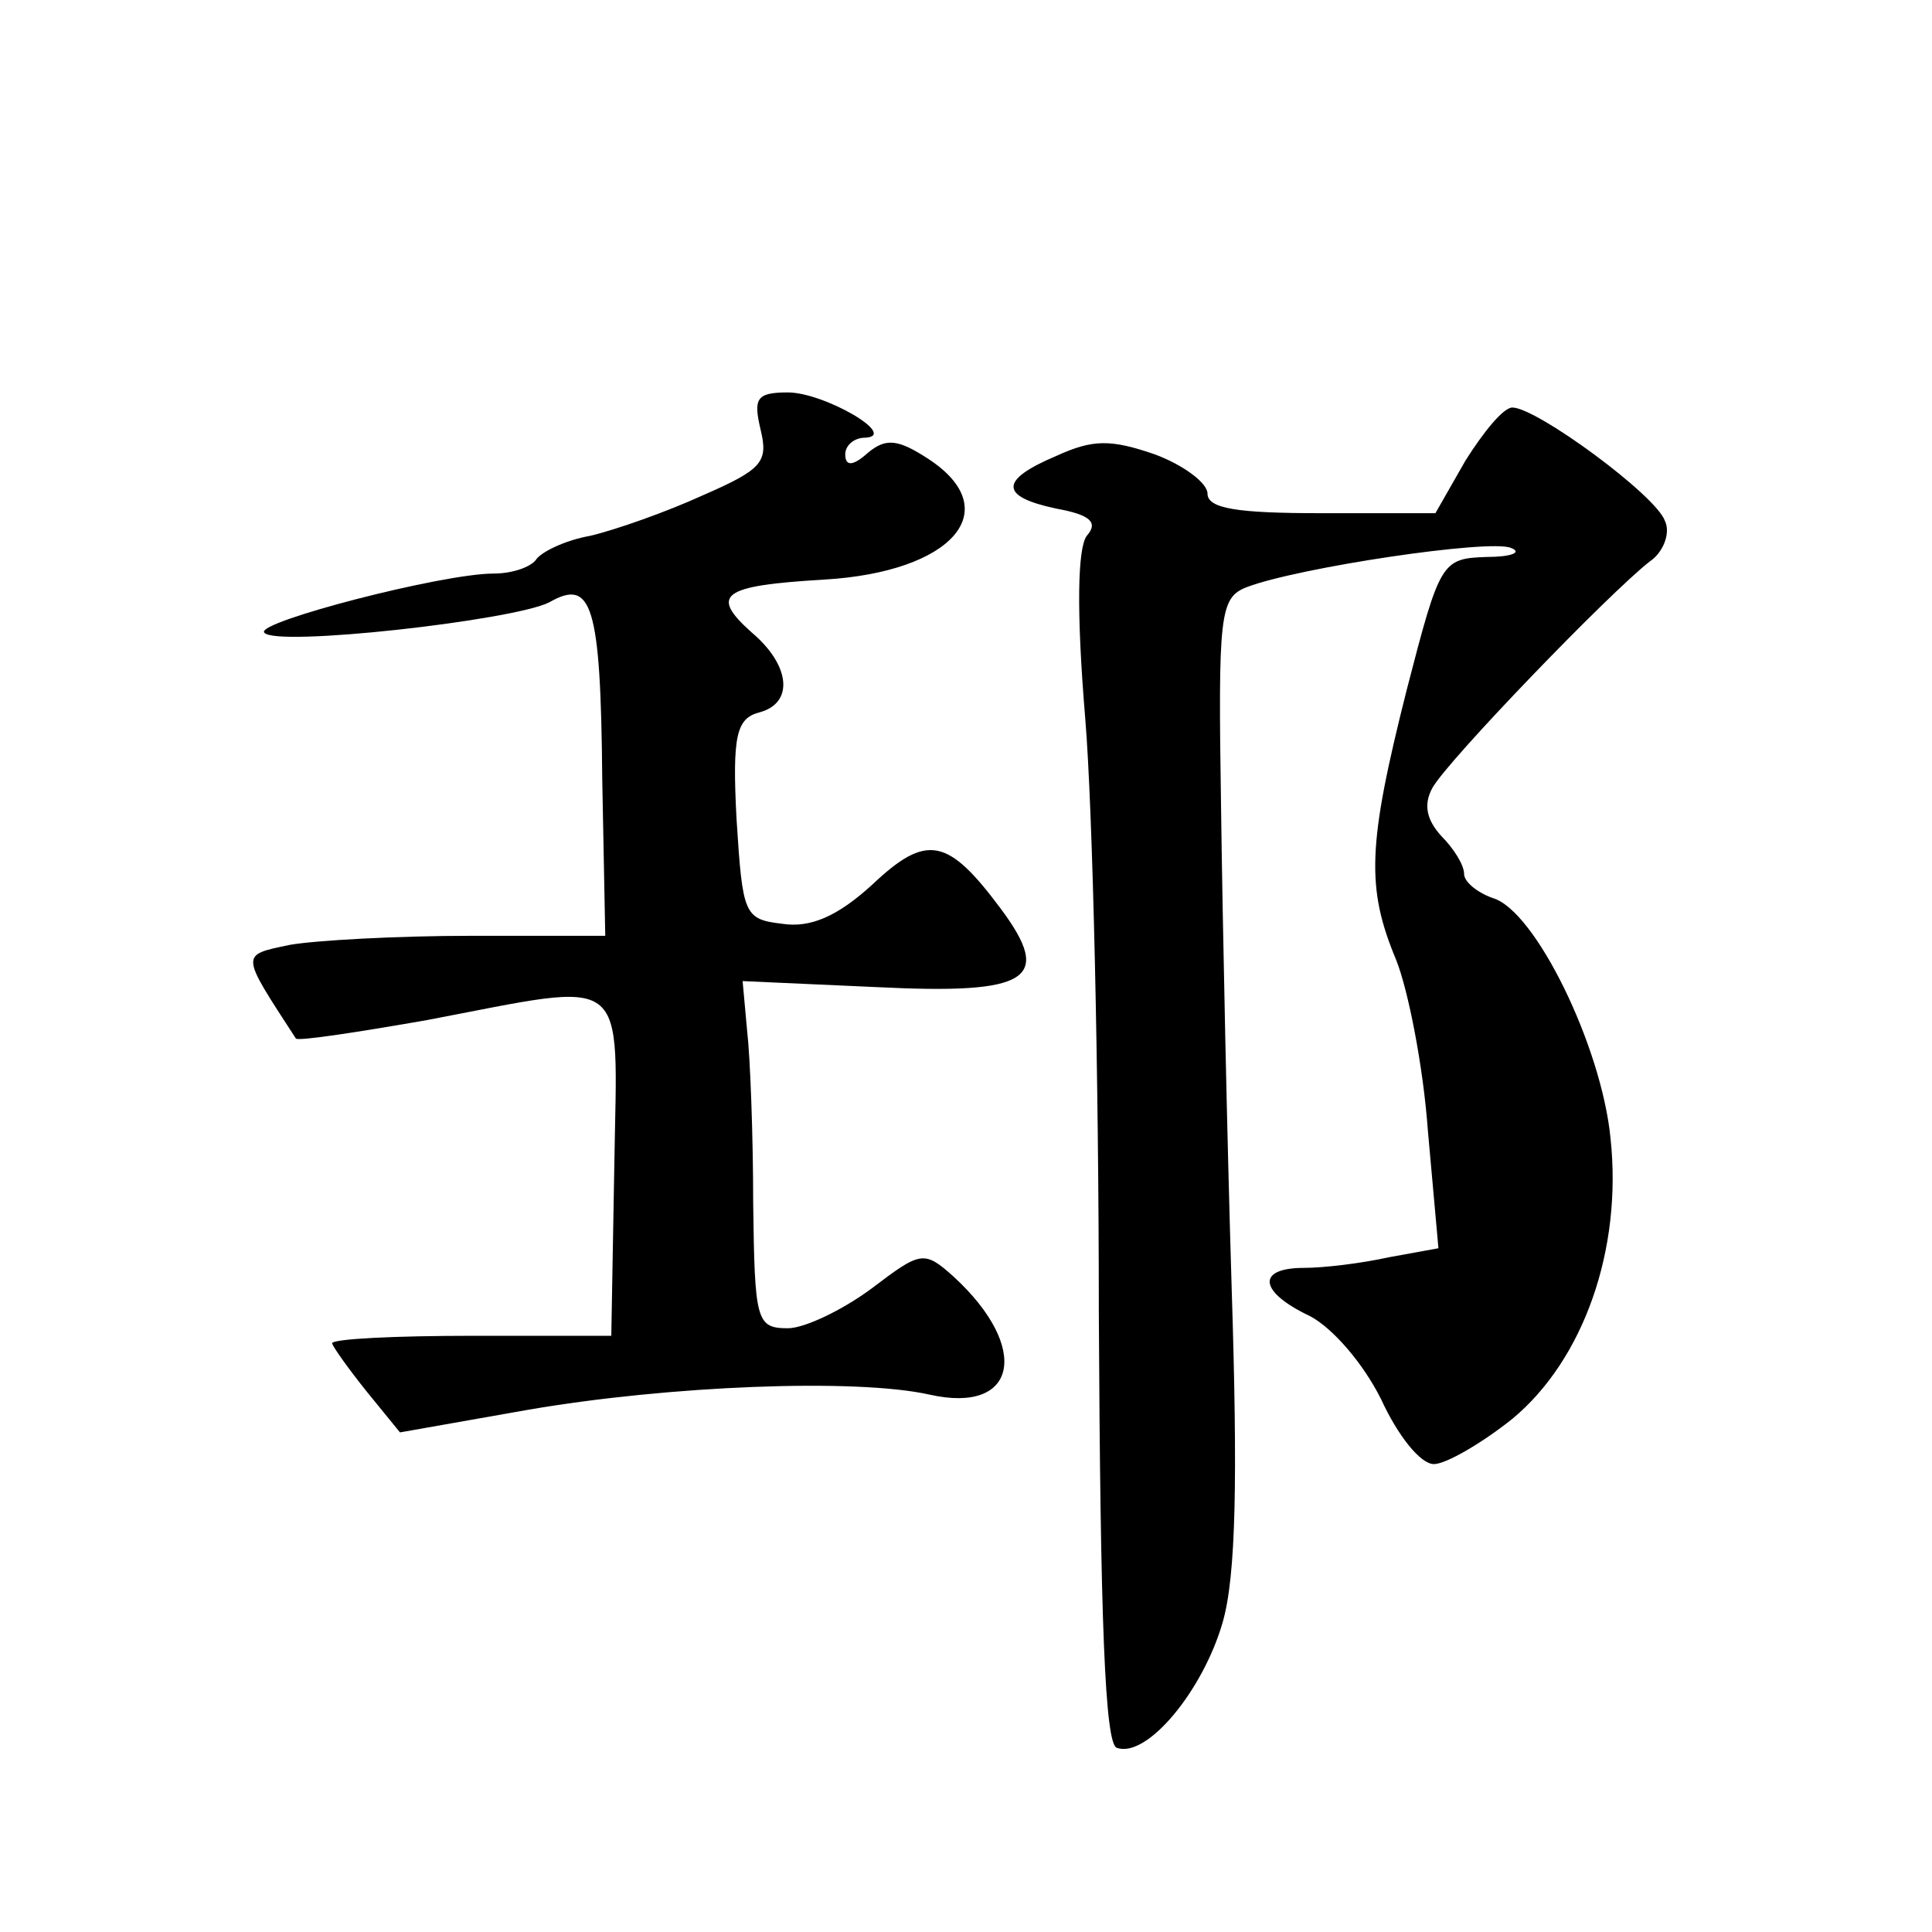 <?xml version="1.0" standalone="no"?>
<!DOCTYPE svg PUBLIC "-//W3C//DTD SVG 20010904//EN"
 "http://www.w3.org/TR/2001/REC-SVG-20010904/DTD/svg10.dtd">
<svg version="1.0" xmlns="http://www.w3.org/2000/svg"
 width="128pt" height="128pt" viewBox="0 0 128 128"
 preserveAspectRatio="xMidYMid meet">
<g transform="translate(0,128) scale(0.1,-0.1)"
fill="#0" stroke="none">
<path d="M504 995 c5 -21 1 -26 -38 -43 -24 -11 -58 -23 -75 -27 -17 -3 -33 -11
-36 -16 -4 -5 -16 -9 -28 -9 -34 0 -157 -32 -152 -39 6 -10 166 8 189 20 28 16
34 -1 35 -117 l2 -104 -89 0 c-49 0 -103 -3 -120 -6 -33 -7 -33 -5 4 -62 1 -2 40
4 86 12 137 26 127 34 125 -96 l-2 -113 -92 0 c-51 0 -93 -2 -93 -5 1 -3 11 -17
23 -32 l22 -27 85 15 c93 16 217 21 266 10 58 -13 67 31 16 78 -20 18 -22 17 -55
-8 -19 -14 -44 -26 -55 -26 -21 0 -22 5 -23 83 0 45 -2 97 -4 114 l-3 33 89 -4
c101 -5 117 5 82 52 -35 47 -49 50 -85 16 -23 -21 -41 -29 -60 -26 -25 3 -26 6
-30 69 -3 56 0 67 15 71 23 6 21 31 -5 53 -28 25 -20 31 48 35 85 5 121 46 69 80
-20 13 -28 14 -40 4 -10 -9 -15 -9 -15 -1 0 6 6 11 13 11 23 1 -27 30 -51 30 -21
0 -23 -4 -18 -25z M971 975 l-20 -35 -76 0 c-55 0 -75 3 -75 13 0 7 -16 19 -35
26 -29 10 -41 10 -65 -1 -38 -16 -38 -27 0 -35 22 -4 28 -9 20 -18 -6 -8 -7 -49
-1 -121 5 -60 9 -237 9 -394 1 -203 4 -286 12 -288 20 -7 57 38 70 83 9 31 10 96
6 222 -3 98 -6 241 -7 317 -2 129 -1 140 17 147 34 13 161 32 175 26 8 -3 0 -6
-16 -6 -30 -1 -31 -3 -53 -88 -26 -103 -27 -131 -7 -179 8 -20 18 -71 21 -113 l7
-78 -33 -6 c-18 -4 -43 -7 -56 -7 -32 0 -30 -16 4 -32 15 -8 35 -31 47 -55 11 -24
26 -43 35 -43 8 0 32 14 52 30 47 39 73 112 65 186 -6 61 -50 151 -78 159 -11 4
-19 11 -19 16 0 6 -7 17 -15 25 -10 11 -12 21 -6 32 10 18 117 129 144 150 9 6
14 19 10 27 -6 17 -85 75 -101 75 -6 0 -19 -16 -31 -35z"/>
</g>
</svg>
